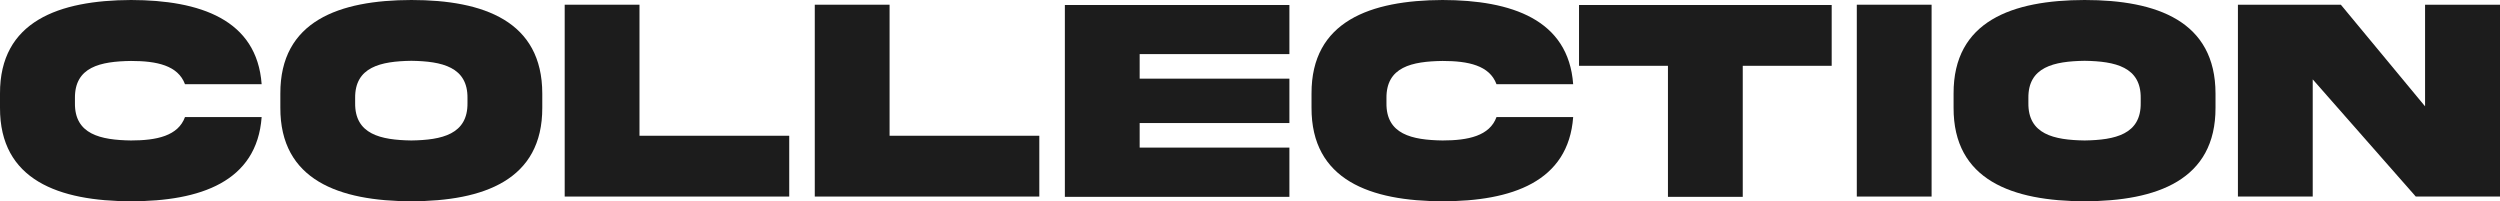 <svg width="1900" height="153" viewBox="0 0 1900 153" fill="none" xmlns="http://www.w3.org/2000/svg">
<path d="M1843.05 80.821V3.58H1900V149.383H1835.99L1757.67 60.318V149.383H1700.82V3.58H1779.04L1843.05 80.821Z" fill="#1C1C1C"/>
<path d="M1584.31 0C1639.2 0 1683.79 16.056 1683.79 71.166V81.797C1684.01 136.908 1639.09 152.855 1584.31 152.963C1529.42 152.855 1484.5 136.908 1484.72 81.797V71.166C1484.5 15.947 1529.42 0.108 1584.31 0ZM1626.94 78.217V74.637C1627.27 50.879 1607.53 46.54 1584.31 46.214C1560.99 46.54 1541.24 50.879 1541.57 74.637V78.217C1541.24 102.084 1560.99 106.423 1584.31 106.749C1607.53 106.423 1627.27 102.084 1626.94 78.217Z" fill="#1C1C1C"/>
<path d="M1411.17 3.58H1468.01V149.383H1411.17V3.58Z" fill="#1C1C1C"/>
<path d="M1324.49 149.6H1267.64V50.012H1200.06V3.797H1392.08V50.012H1324.49V149.6Z" fill="#1C1C1C"/>
<path d="M1137.35 88.957H1195.61C1192.03 138.209 1148.85 152.963 1096.35 152.963C1041.67 152.855 996.54 137.016 996.757 81.797V71.166C996.54 16.056 1041.67 0.217 1096.35 0C1148.85 0.108 1192.03 14.862 1195.61 64.006H1137.35C1132.04 49.686 1115.87 46.323 1096.35 46.323C1073.13 46.648 1053.39 50.771 1053.71 74.746V78.326C1053.39 102.084 1073.13 106.423 1096.35 106.749C1115.87 106.749 1132.15 103.277 1137.35 88.957Z" fill="#1C1C1C"/>
<path d="M809.296 149.6V3.797H979.942V41.116H866.142V59.775H979.942V93.514H866.142V112.173H979.942V149.6H809.296Z" fill="#1C1C1C"/>
<path d="M619.231 3.58H676.077V103.169H789.877V149.383H619.231V3.58Z" fill="#1C1C1C"/>
<path d="M429.166 3.58H486.012V103.169H599.812V149.383H429.166V3.58Z" fill="#1C1C1C"/>
<path d="M312.653 0C367.547 0 412.134 16.056 412.134 71.166V81.797C412.351 136.908 367.438 152.855 312.653 152.963C257.76 152.855 212.848 136.908 213.065 81.797V71.166C212.848 15.947 257.76 0.108 312.653 0ZM355.288 78.217V74.637C355.613 50.879 335.869 46.54 312.653 46.214C289.329 46.54 269.585 50.879 269.91 74.637V78.217C269.585 102.084 289.329 106.423 312.653 106.749C335.869 106.423 355.613 102.084 355.288 78.217Z" fill="#1C1C1C"/>
<path d="M140.597 88.957H198.853C195.273 138.209 152.096 152.963 99.59 152.963C44.913 152.855 -0.216 137.016 0.001 81.797V71.166C-0.216 16.056 44.913 0.217 99.59 0C152.096 0.108 195.273 14.862 198.853 64.006H140.597C135.281 49.686 119.117 46.323 99.59 46.323C76.374 46.648 56.63 50.771 56.955 74.746V78.326C56.63 102.084 76.374 106.423 99.59 106.749C119.117 106.749 135.39 103.277 140.597 88.957Z" fill="#1C1C1C"/>
</svg>
